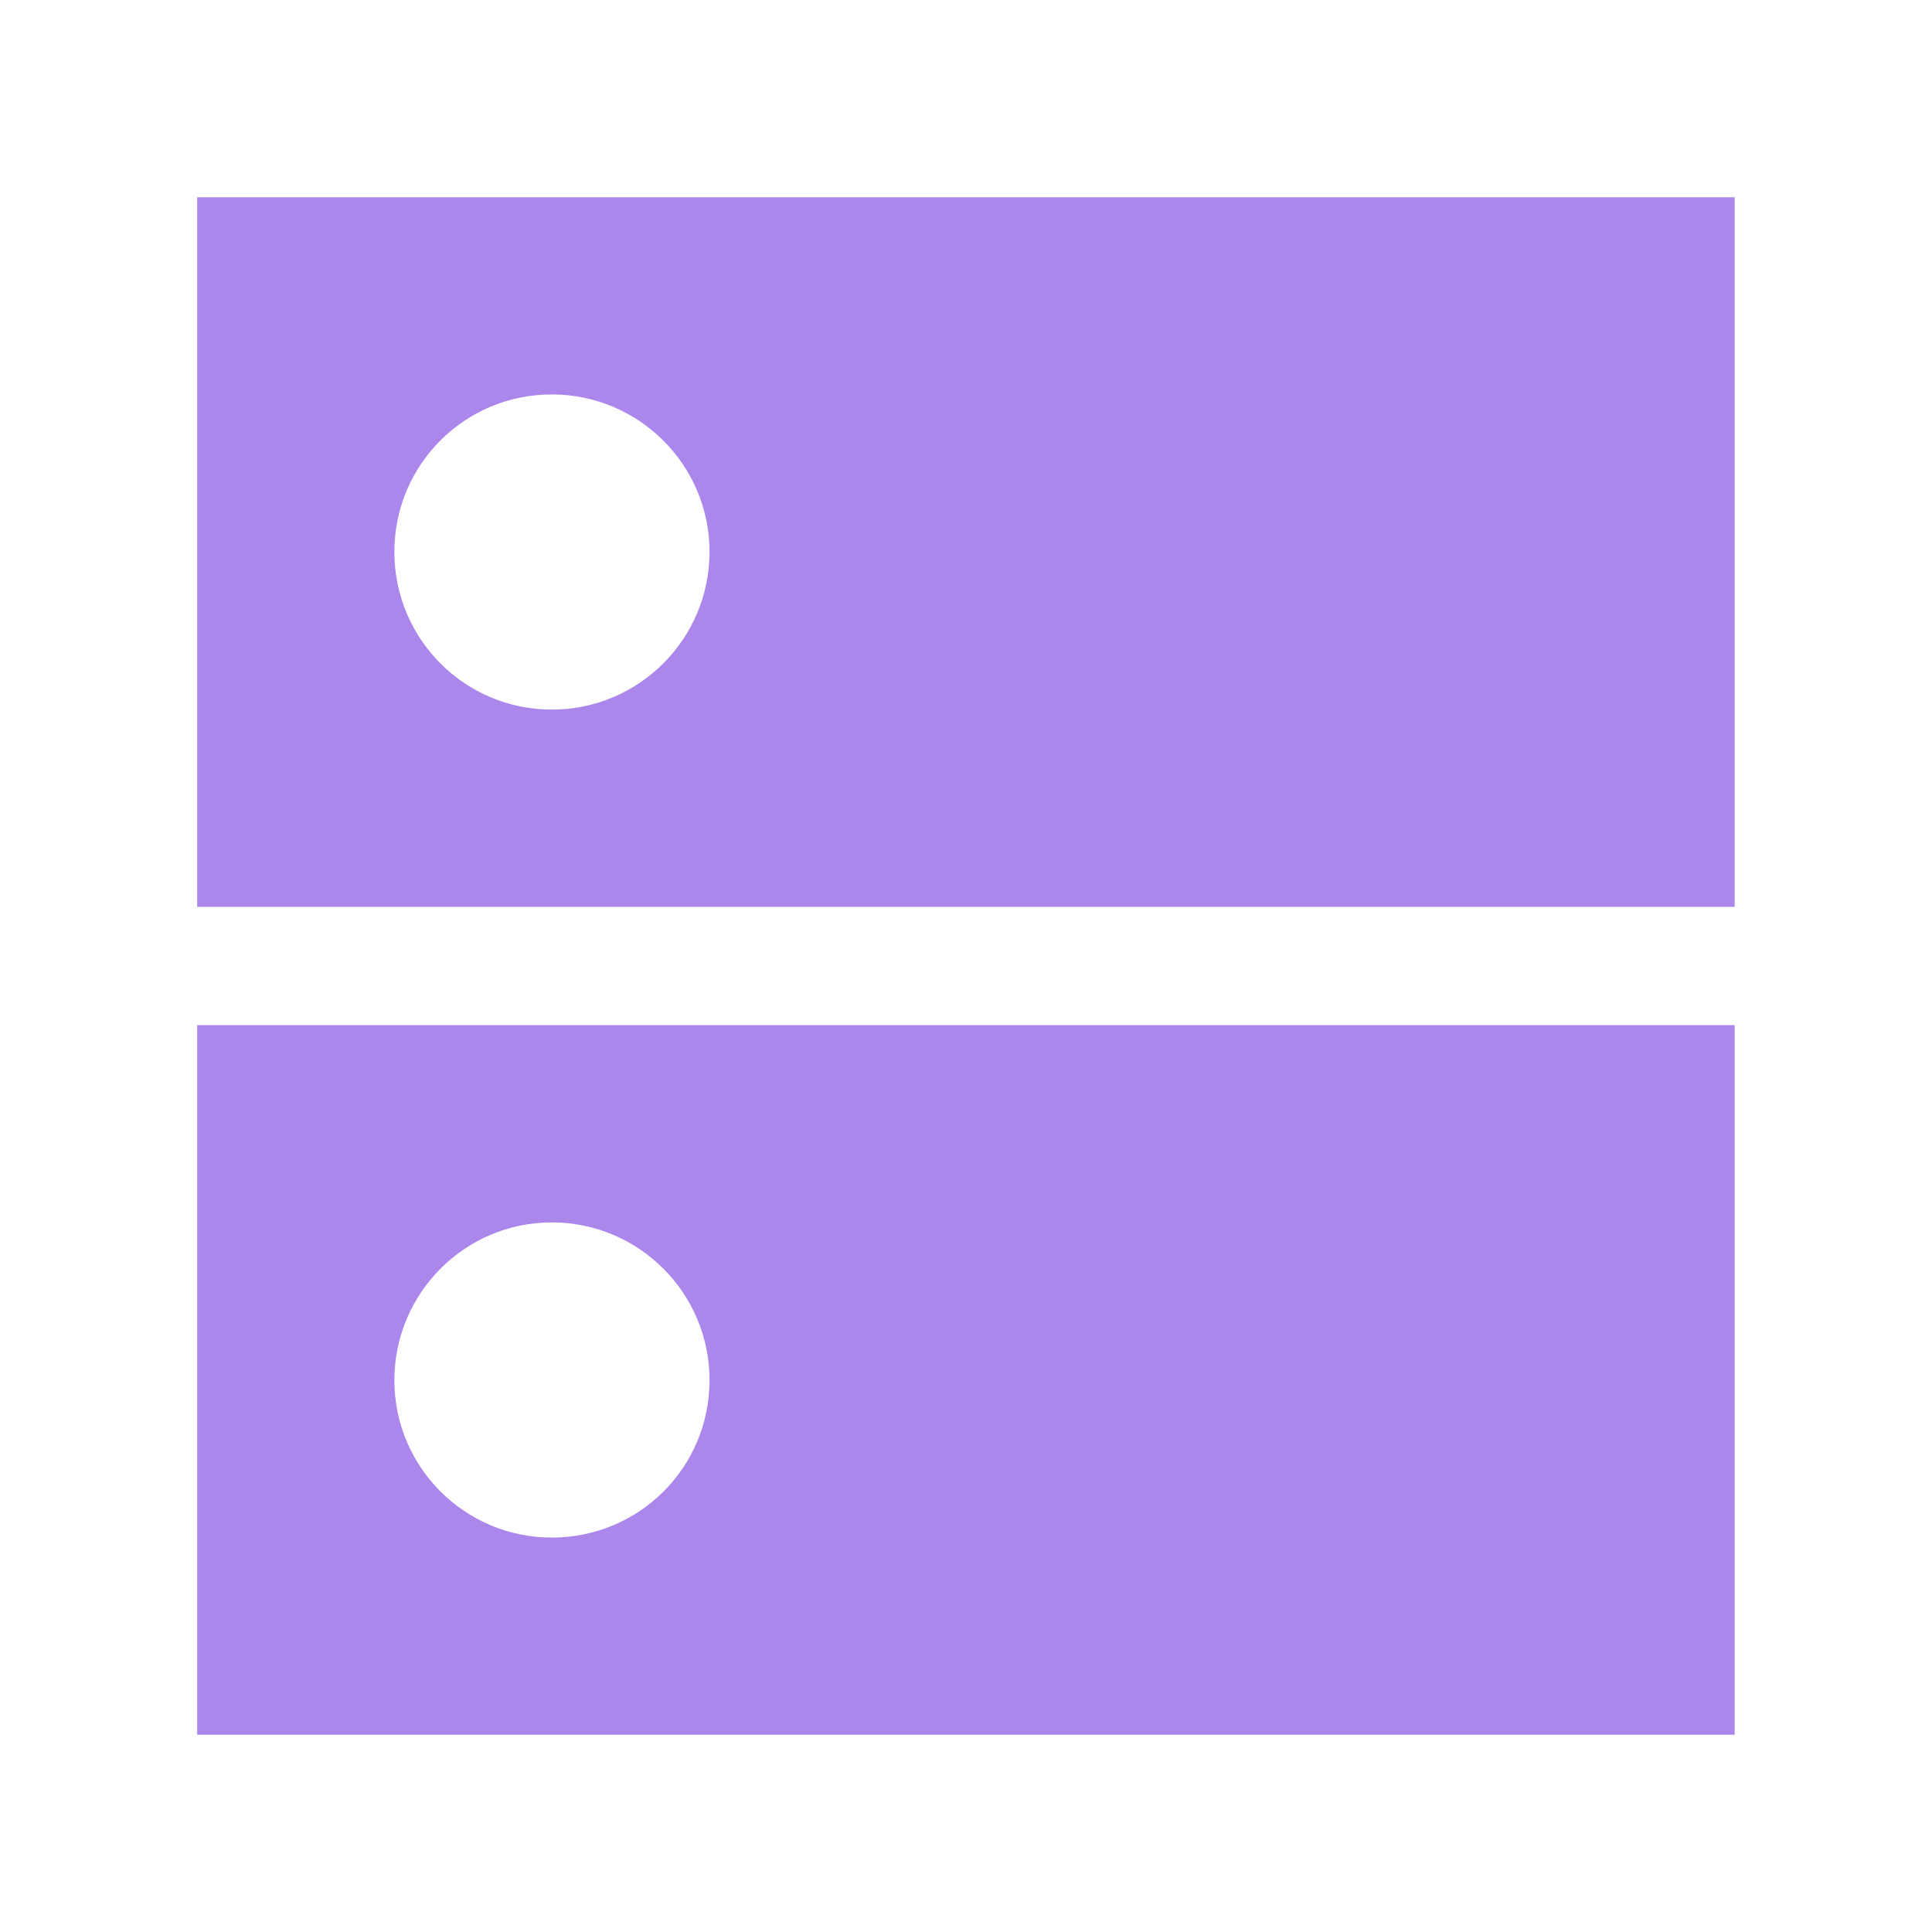 <svg width="32" height="32" viewBox="0 0 32 32" fill="none" xmlns="http://www.w3.org/2000/svg">
<g clip-path="url(#clip0_17931_2273)">
<path d="M3.266 3.267V15.02H28.732V3.267H3.266ZM9.139 11.753C7.699 11.753 6.532 10.587 6.532 9.14C6.532 7.693 7.699 6.533 9.139 6.533C10.579 6.533 11.752 7.7 11.752 9.14C11.752 10.58 10.586 11.753 9.139 11.753Z" fill="#AC87EB"/>
<path d="M3.266 16.98V28.733H28.732V16.98H3.266ZM9.139 25.467C7.699 25.467 6.532 24.3 6.532 22.86C6.532 21.42 7.699 20.247 9.139 20.247C10.579 20.247 11.752 21.413 11.752 22.86C11.752 24.307 10.586 25.467 9.139 25.467Z" fill="#AC87EB"/>
</g>
<defs>
<clipPath id="clip0_17931_2273">
<rect width="32" height="32" fill="white"/>
</clipPath>
</defs>
</svg>
